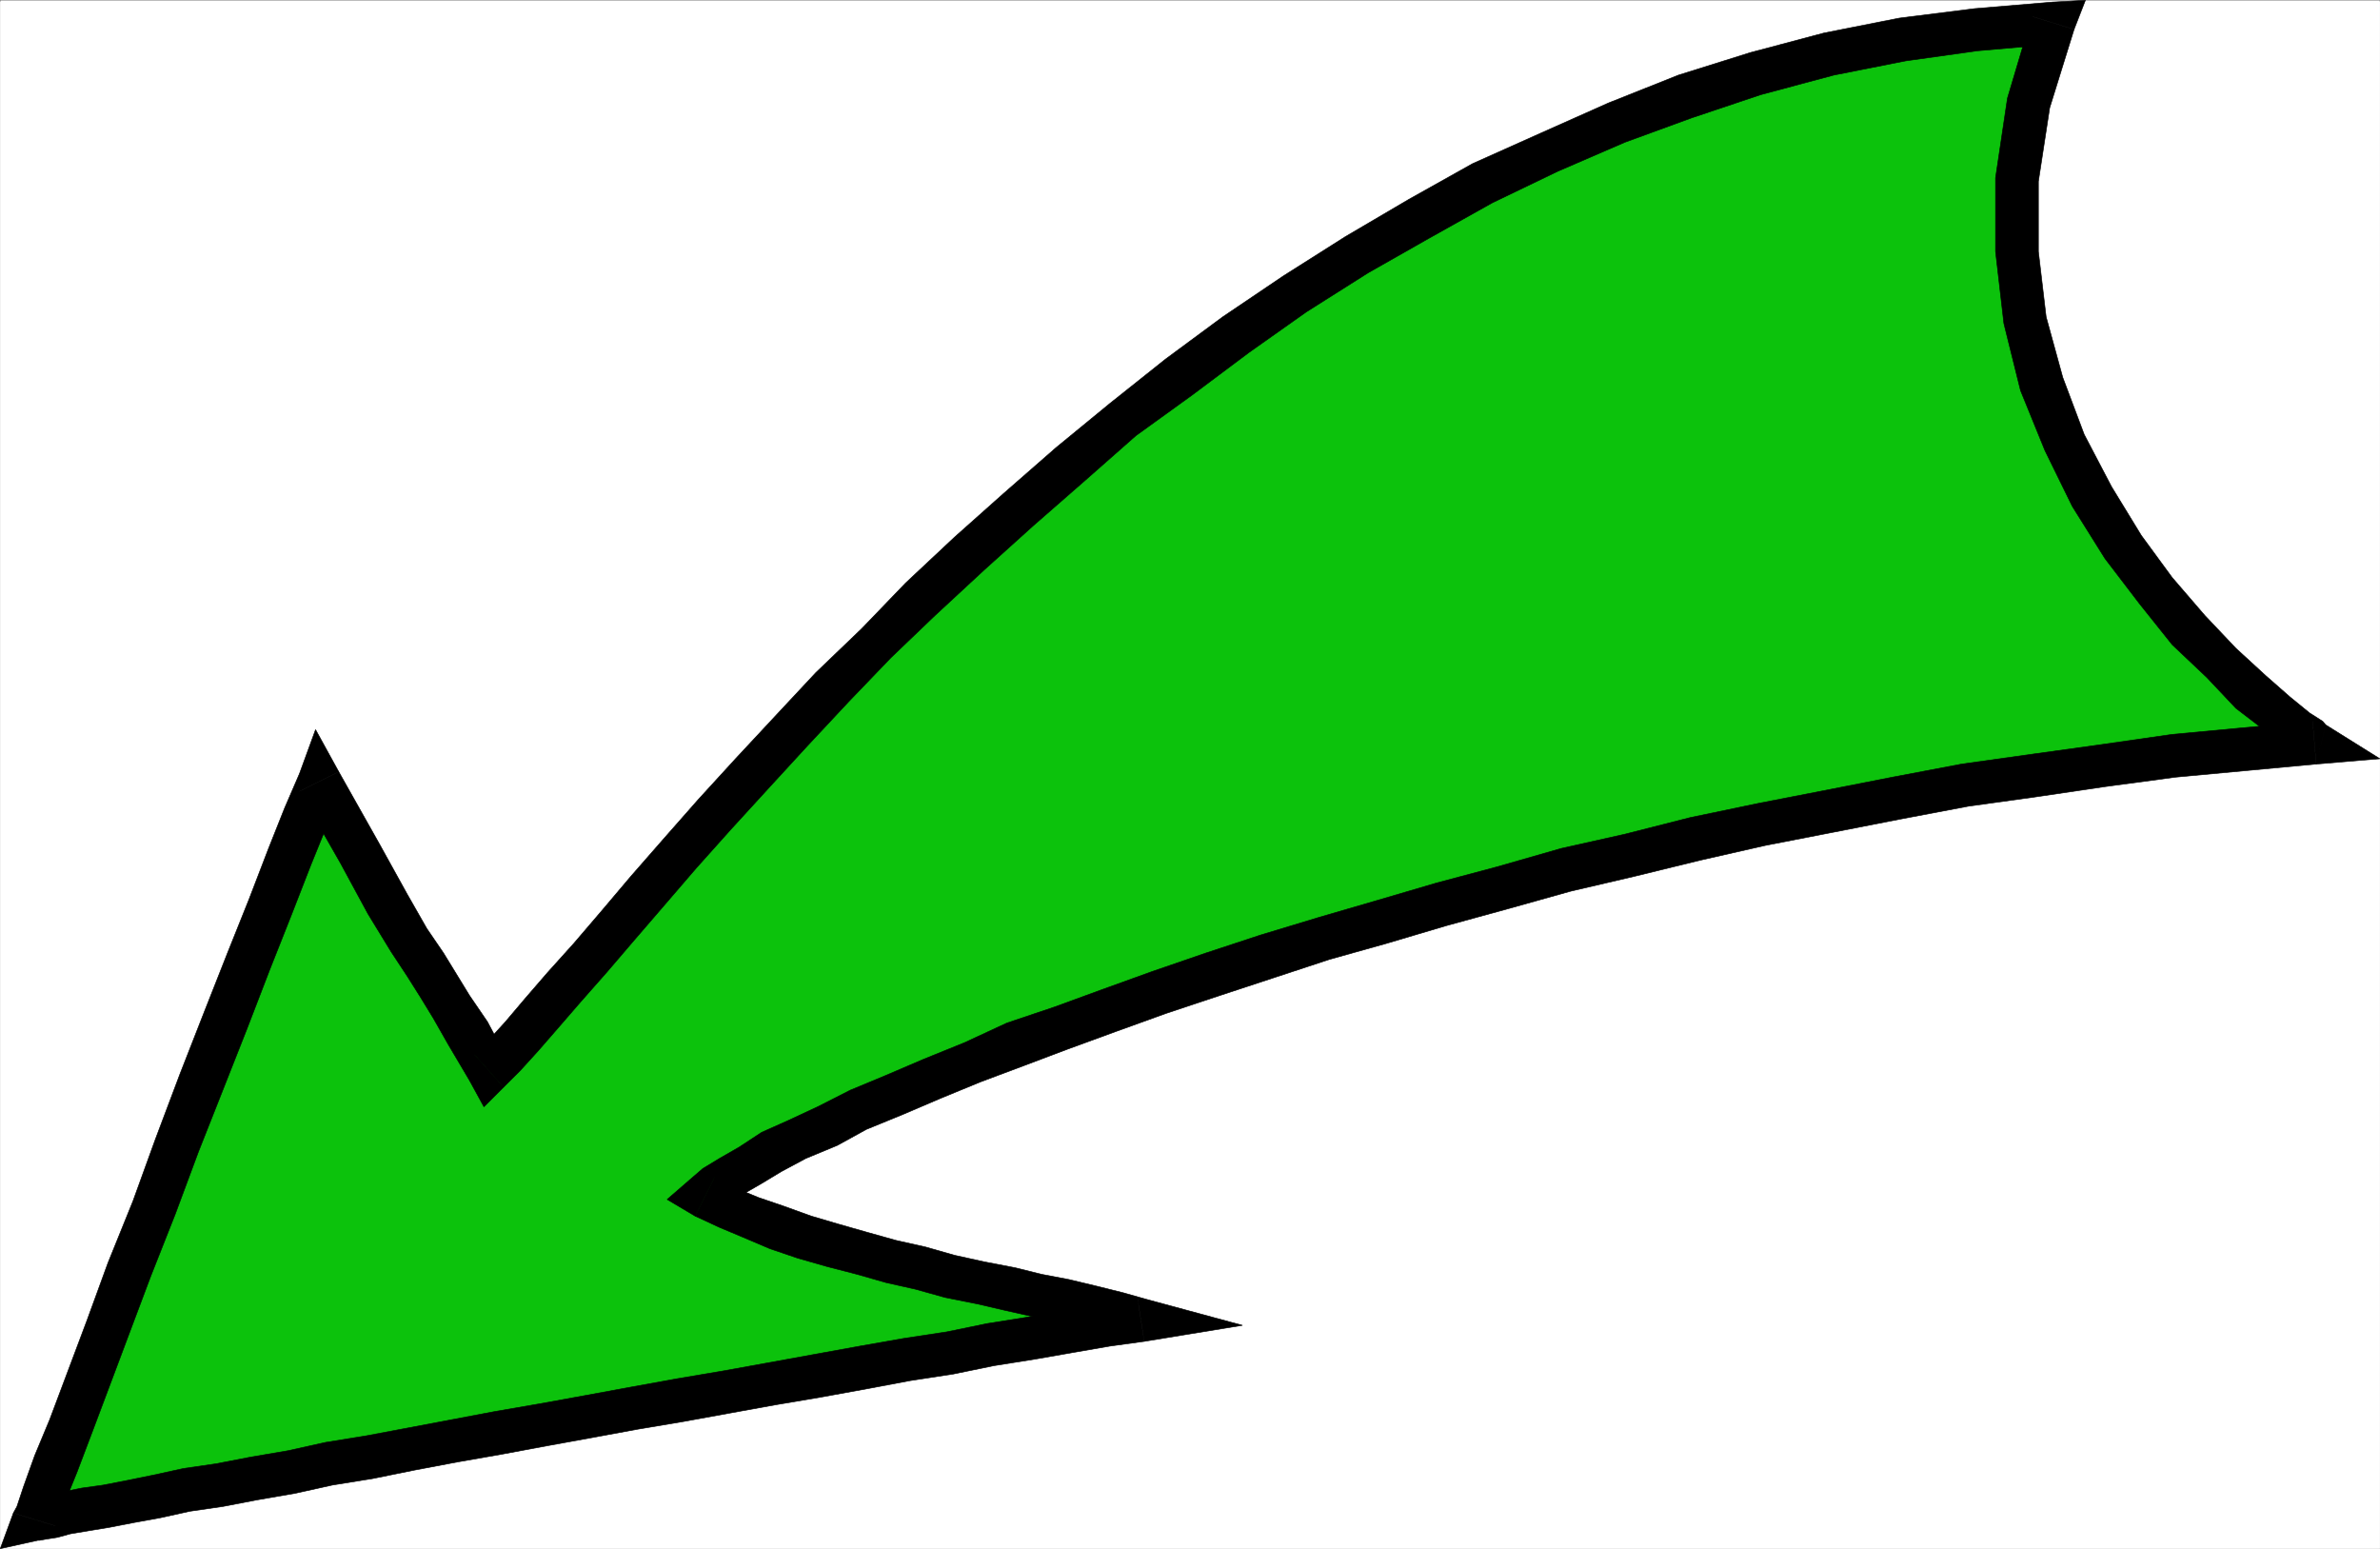 <svg xmlns="http://www.w3.org/2000/svg" width="2997.561" height="1950.73"><rect width="100%" height="100%" fill="#333333" stroke="none"/><defs><clipPath id="a"><path d="M0 0h2997.016v1948.242H0Zm0 0"/></clipPath></defs><path fill="#fff" d="M.349 1950.367h2997.015V.371H.35Zm0 0"/><g clip-path="url(#a)" transform="translate(.349 2.242)"><path fill="#fff" fill-rule="evenodd" stroke="#fff" stroke-linecap="square" stroke-linejoin="bevel" stroke-miterlimit="10" stroke-width=".743" d="M0 1948.125h2997.016V-1.871H0Zm0 0"/></g><path fill="#0cc20c" fill-rule="evenodd" stroke="#0cc20c" stroke-linecap="square" stroke-linejoin="bevel" stroke-miterlimit="10" stroke-width=".743" d="m2914.942 935.37-88.406 8.212-88.406 8.25-88.406 11.965-86.918 12.707-88.407 11.965-86.175 16.46-84.653 16.462-84.687 16.46-83.91 18.692-82.422 20.176-80.157 18.726-80.195 22.445-76.398 20.918-76.442 22.442-71.906 20.957-71.941 22.445-68.192 22.442-67.41 22.406-62.207 22.441-61.426 23.188-57.71 20.215-53.176 22.445-51.73 20.918-47.196 20.215-45.707 18.687-38.942 20.957-36.714 15.719-32.961 16.422-26.98 16.46-24.712 14.977-18.77 11.965-14.23 12.707 29.246 14.235 28.465 11.964 32.961 12.707 35.23 11.965 34.446 10.477 37.457 10.48 36.715 10.477 37.46 7.469 36.716 10.48 38.98 8.211 37.457 8.25 35.23 8.211 34.446 5.98 32.965 8.211 32.96 8.25 29.247 8.211-43.48 6.727-47.192 8.25-47.196 8.21-51.691 8.25-51.726 9.696-53.176 8.25-55.446 10.48-57.71 10.481-57.672 10.438-57.715 9.738-57.672 10.476-57.711 10.48-57.672 9.696-57.71 10.48-55.446 10.477-55.442 10.48-55.445 9.735-51.691 10.441-51.688 8.25-47.234 10.477-47.196 8.211-43.437 8.21-41.211 6.024-36.715 8.211-32.965 5.98-30.73 6.727-26.98 3.754L85 1905.52l-16.461 3.715-14.234 2.27-8.25 2.226H43.79l3.754-8.21 8.25-24.712 14.973-37.379 17.988-47.117 22.48-59.86 24.711-65.808 26.98-71.824 30.731-77.77 29.211-78.554 30.73-80.035 30.735-77.77 29.207-74.058 26.234-68.07 24.711-63.579 21-50.867 16.461-43.402 50.946 90.515 35.23 63.578 26.977 44.887 20.214 31.399 16.5 26.195 16.461 26.941 21 32.883 26.196 47.152 18.73-18.726 22.48-24.672 24.75-28.426 29.208-32.922 32.96-36.636 35.231-41.137 36.715-43.399 41.21-47.117 43.442-49.383 47.196-51.574 49.46-53.136 50.946-55.325 56.187-56.11 55.446-55.366 61.465-57.594 62.167-55.324 65.18-57.594 65.961-55.367 70.418-53.098 71.945-53.879 74.172-51.613 77.887-48.602 78.71-45.628 80.153-44.887 83.91-39.649 84.692-36.636 86.137-32.922 88.406-28.426 92.937-24.672 92.903-18.691 92.16-12.746 96.656-8.211-30.734 100.996-14.23 96.46v90.516l10.476 86.02 20.254 80.781 29.207 73.313 34.449 68.074 39.727 63.574 41.21 55.328 40.47 49.383 41.21 41.133 37.457 37.418 32.961 26.16 24.711 20.957 16.5 11.965zm0 0"/><path fill-rule="evenodd" stroke="#000" stroke-linecap="square" stroke-linejoin="bevel" stroke-miterlimit="10" stroke-width=".743" d="m900.196 1482.144 5.98 44.887 12.005-10.477 16.5-11.964 24.71-14.235 24.715-14.937 30.73-16.461 39.727-16.461 36.715-20.215 45.707-18.688 47.196-20.175 50.945-20.957 53.918-20.176 55.484-20.957 61.426-22.445 62.168-22.442 67.45-22.445 68.19-22.442 70.419-23.187 71.945-20.176 75.656-22.445 76.442-20.957 80.156-22.442 80.152-18.69 82.426-20.177 82.422-18.726 84.652-16.461 83.945-16.422 86.922-16.465 86.137-11.96 86.176-12.75 89.148-11.966 88.403-8.21 88.445-8.25-4.496-53.84-88.445 8.21-88.403 8.25-88.406 12.707-86.176 11.965-90.633 12.707-86.921 16.461-83.907 16.465-84.691 16.461-86.137 17.945-82.426 20.957-80.191 17.95-80.898 23.183-75.7 20.176-76.398 22.445-71.945 20.957-74.172 22.442-68.192 22.445-67.41 23.188-62.207 22.441-61.426 22.445-59.941 20.176-53.215 24.672-51.687 20.957-47.196 20.215-44.965 18.687-41.21 20.957-35.192 16.422-35.23 15.719-28.465 18.691-24.75 14.23-20.957 12.712-16.5 14.23 6.765 45.59-6.765-45.59-28.465 24.672 35.23 20.918zm0 0"/><path fill-rule="evenodd" stroke="#000" stroke-linecap="square" stroke-linejoin="bevel" stroke-miterlimit="10" stroke-width=".743" d="m1441.146 1689.336 2.265-53.098-29.207-8.25-33-8.21-34.445-8.25-35.23-6.727-32.962-8.211-38.945-7.47-37.457-8.25-36.715-10.476-36.715-8.21-37.457-10.481-36.715-10.477-33-9.738-35.191-12.707-30.73-10.477-29.211-11.964-26.235-14.196-24.71 49.344 30.69 14.234 28.505 11.965 35.191 14.973 35.23 11.965 36.715 10.48 37.457 9.696 36.715 10.48 36.715 8.25 37.457 10.438 41.211 8.25 35.23 8.21 36.715 8.25 35.192 5.985 30.73 8.21 32.961 8.25 28.465 8.212 2.27-53.098 8.21 53.098 123.633-20.215-121.367-32.883zm0 0"/><path fill-rule="evenodd" stroke="#000" stroke-linecap="square" stroke-linejoin="bevel" stroke-miterlimit="10" stroke-width=".743" d="m16.849 1905.52 30.695 34.406h2.266l8.25-1.524 14.234-2.226 16.46-4.5 22.481-3.75 26.98-4.461 30.731-5.98 32.961-5.981 37.461-8.254 41.211-5.98 42.695-8.212 47.938-8.25 47.234-10.48 50.946-8.211 51.691-10.477 55.441-10.48 55.446-9.695 56.187-10.48 57.711-10.477 56.93-10.48 57.71-9.696 57.673-10.48 57.714-10.477 57.672-9.738 57.711-10.477 55.442-10.441 53.922-8.25 50.945-10.48 51.73-8.212 47.192-8.25 47.195-8.21 43.441-5.981-8.21-53.098-43.48 5.98-47.196 8.212-47.192 8.25-51.691 8.21-50.945 10.48-53.961 8.212-55.442 9.734-57.71 10.48-57.676 10.481-57.711 10.438-57.672 9.738-57.711 10.477-56.93 10.48-57.71 10.477-56.188 9.699-55.446 10.476-55.441 10.48-51.691 9.735-50.946 8.211-47.195 10.48-47.977 8.212-42.695 8.25-41.21 5.98-37.462 8.21-32.96 6.728-30.731 5.98-26.98 3.754-22.481 4.496-16.461 3.754-14.234 2.23-8.25 2.227h-2.266l31.473 35.152-53.918-16.422-16.5 44.848 47.195-10.441zm0 0"/><path fill-rule="evenodd" stroke="#000" stroke-linecap="square" stroke-linejoin="bevel" stroke-miterlimit="10" stroke-width=".743" d="m426.657 972.008-49.422 2.265-18.73 43.363-20.254 50.872-24.711 64.316-26.98 67.332-29.207 74.055-30.731 78.511-30.734 81.563-28.465 78.516-31.477 77.808-26.195 71.785L85 1728.242l-22.484 59.82-18.727 44.887-14.234 39.648-8.211 24.672-4.496 8.25 53.918 16.422 3.753-8.21 8.25-24.673 14.235-35.152 18.726-49.383 22.485-59.82 24.71-65.848 26.981-71.785 30.73-77.809 29.208-78.554 30.734-77.77 30.691-77.808 28.504-74.055 26.942-68.035 24.75-63.574 20.957-51.614 14.234-42.656-49.422 1.484 49.422-24.671-29.21-53.098-20.212 55.363zm0 0"/><path fill-rule="evenodd" stroke="#000" stroke-linecap="square" stroke-linejoin="bevel" stroke-miterlimit="10" stroke-width=".743" d="m597.524 1328.05 42.696 8.25-26.235-49.382-22.484-32.922-16.461-26.902-16.5-26.938-20.957-30.695-24.75-43.36-35.191-63.578-50.985-90.515-49.422 24.671 51.688 90.516 34.45 63.578 29.245 47.895 20.215 30.656 16.5 26.156 16.46 26.942 18.731 32.922 26.977 45.628 42.7 8.211-42.7-8.21 17.988 32.921 24.711-24.71zm0 0"/><path fill-rule="evenodd" stroke="#000" stroke-linecap="square" stroke-linejoin="bevel" stroke-miterlimit="10" stroke-width=".743" d="M2612.227 37.008 2585.29 2.6l-98.18 8.25-95.133 11.965-94.425 18.688-92.903 24.672-90.672 28.425-88.406 35.192-83.906 37.379-86.922 38.906-80.152 44.887-80.195 47.113-77.887 49.344-76.442 51.613-71.945 53.137-70.418 56.07-67.445 55.367-65.926 57.594-62.168 55.363-61.465 57.594-55.445 57.598-57.672 55.324-51.688 55.367-49.464 53.098-47.192 51.61-43.48 49.386-41.211 47.113-36.715 43.402-35.191 41.133-33 36.637-28.465 32.922-24.711 29.168-22.48 24.672-16.462 16.46 36.676 41.133 20.996-20.918 22.48-24.71 24.712-28.426 28.464-32.883 33-37.418 35.192-41.133 36.715-42.621 41.21-47.895 43.481-48.601 47.192-51.613 49.464-53.88 51.688-55.327 53.176-55.364 55.445-53.097 62.207-57.598 61.426-55.363 65.926-57.594 63.691-56.11 70.418-50.831 71.945-53.88 71.946-50.866 77.925-49.344 76.403-43.403 80.191-44.886 82.387-39.649 84.687-36.636 83.91-30.653 86.919-29.172 92.16-24.71 90.632-17.946 90.672-12.707 94.43-8.21-26.238-35.153 53.175 16.422L2626.501.37 2585.29 2.6zm0 0"/><path fill-rule="evenodd" stroke="#000" stroke-linecap="square" stroke-linejoin="bevel" stroke-miterlimit="10" stroke-width=".743" d="m2917.208 962.27 11.965-49.344-3.754-4.497-16.461-10.476-24.75-20.176-30.691-26.941-37.461-34.406-38.98-41.133-41.212-47.86-38.945-53.136-37.457-61.309-34.488-65.844-26.977-71.789-20.957-76.324-9.738-82.266v-88.25l14.234-92.742 30.692-98.77-53.176-16.421-30.73 103.187-14.977 100.25v92.746l10.48 90.516 20.996 84.535 30.73 75.54 34.45 70.304 41.21 65.805 43.442 56.851 41.211 51.613 43.477 41.133 36.715 38.903 35.191 26.941 24.75 20.176 16.461 14.972 8.25 3.754 12.004-49.383 4.496 53.84 80.156-6.722-68.191-42.621zm0 0"/></svg>
